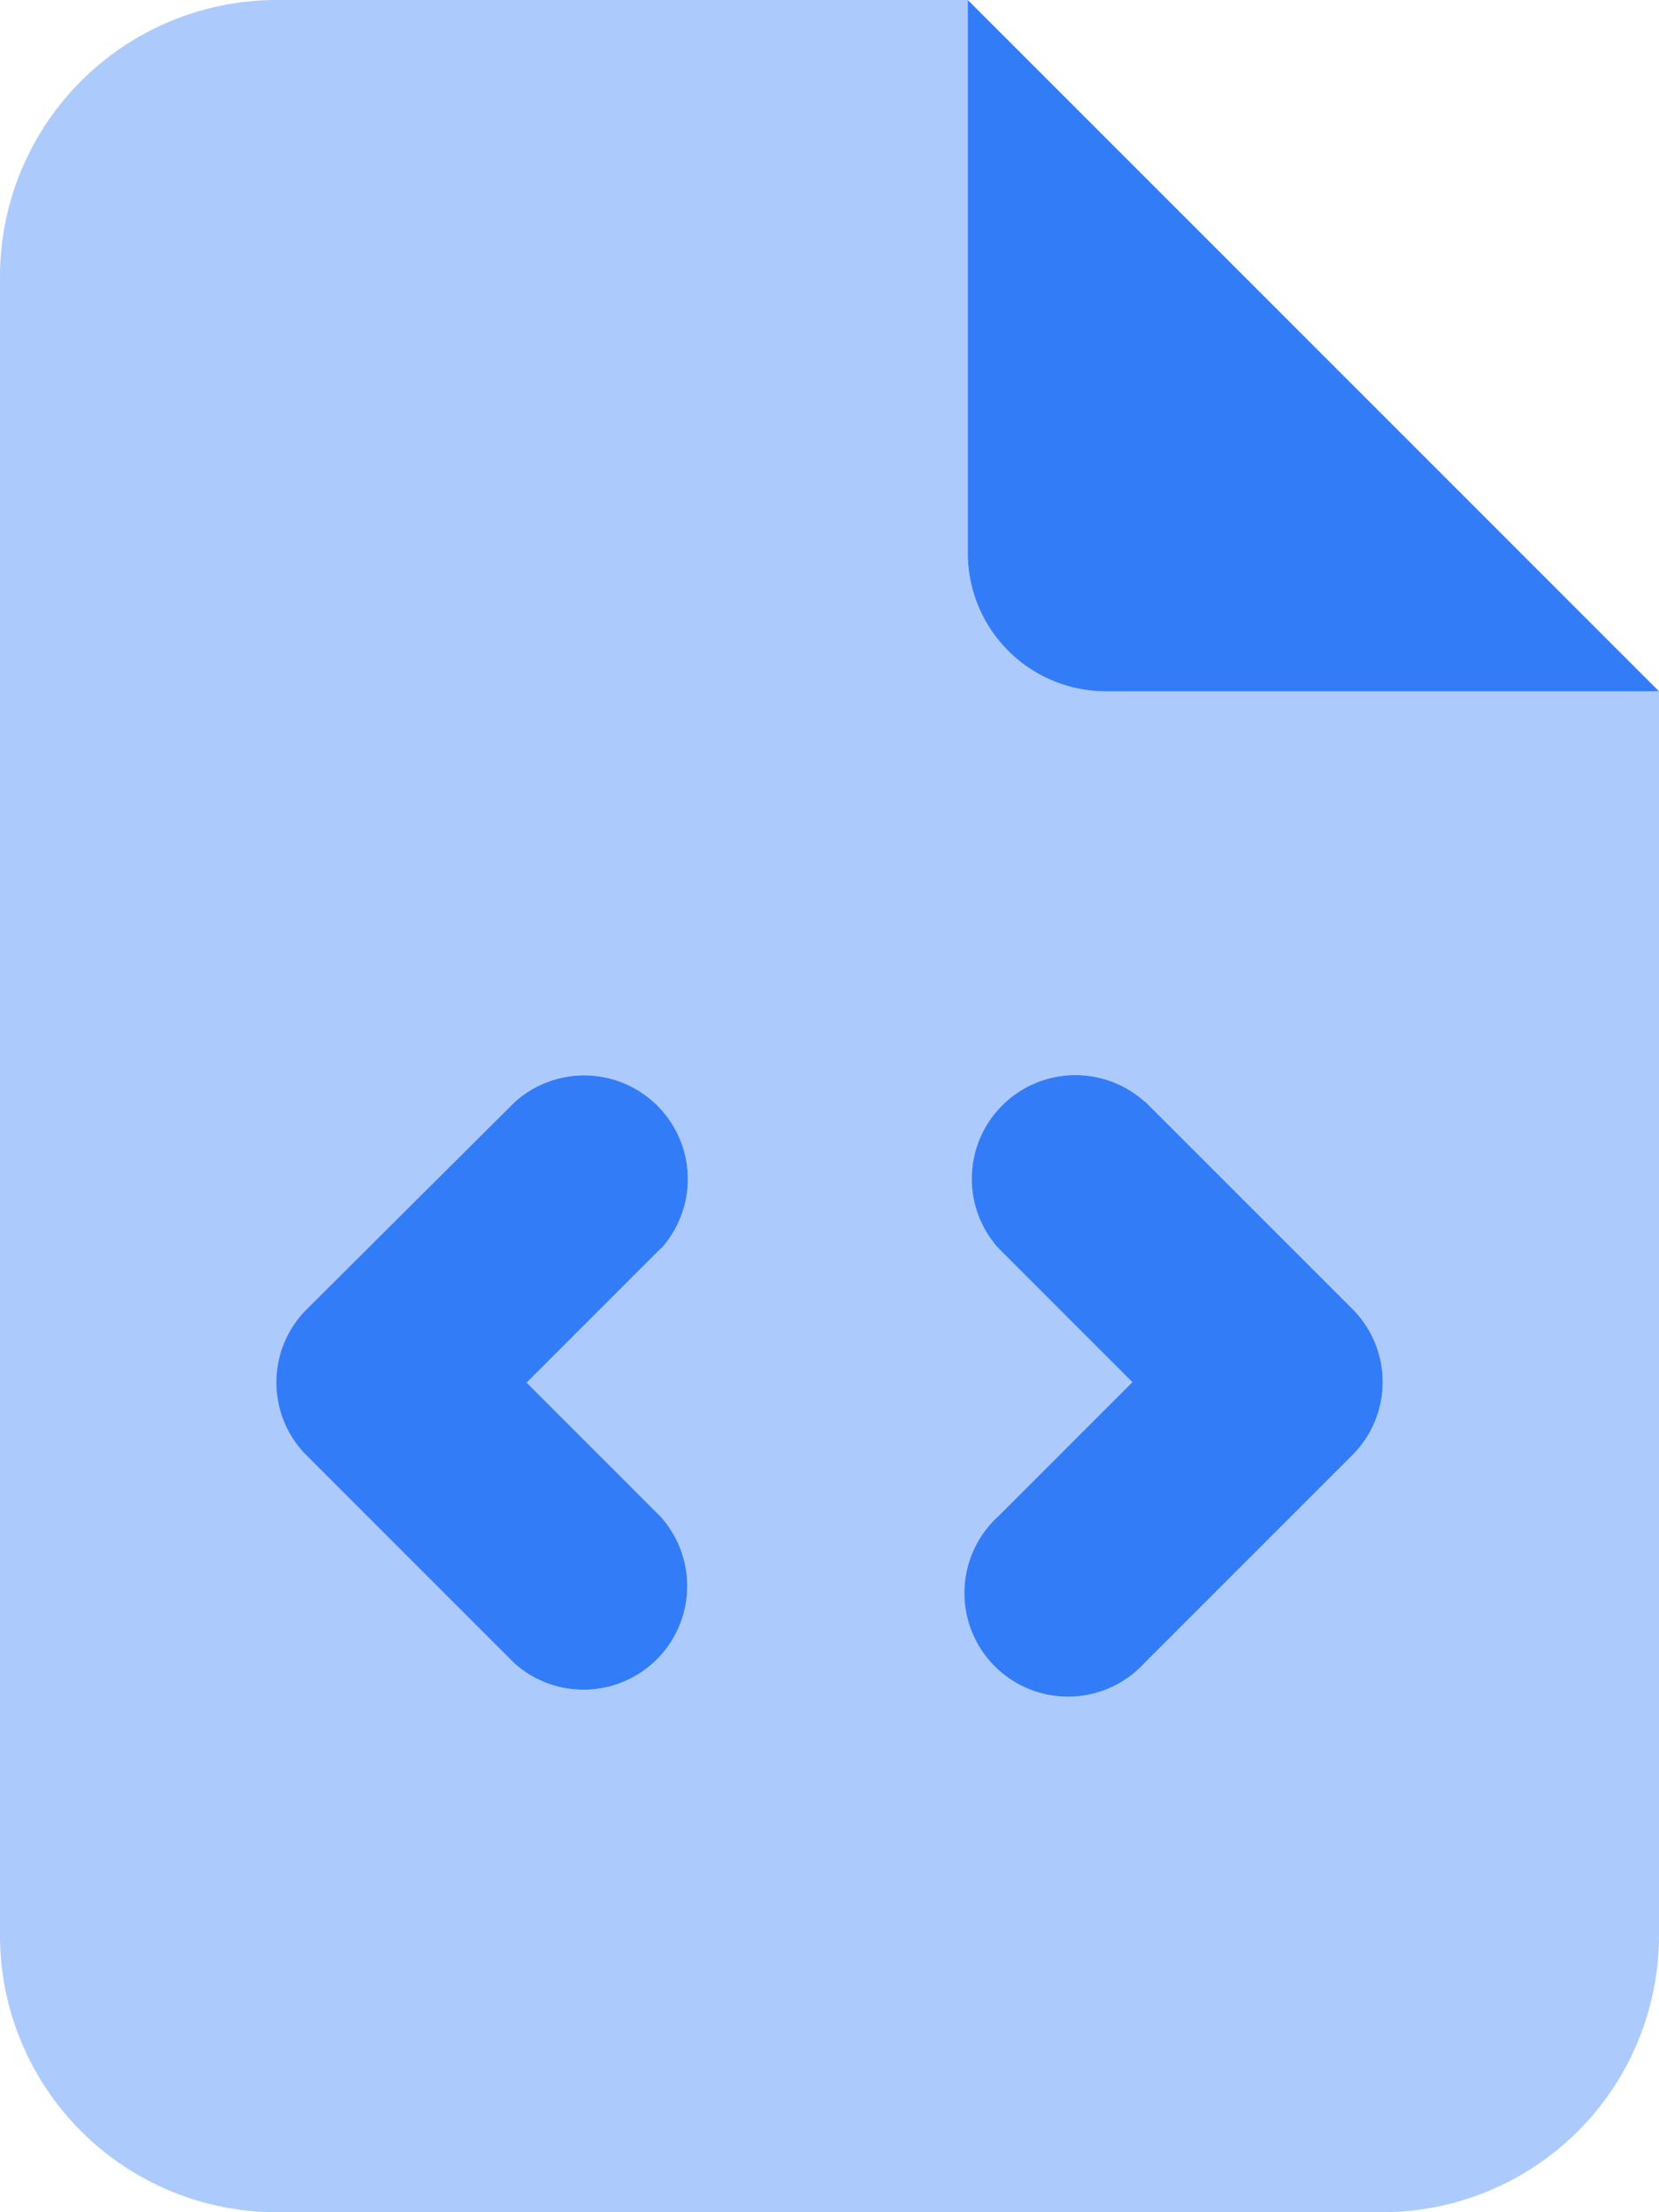 <svg xmlns="http://www.w3.org/2000/svg" width="48" height="64" viewBox="0 0 48 64"><path d="M103.956,20l-20-20V16a4,4,0,0,0,4,4ZM75.081,36.125a3,3,0,0,0-4.238-4.237l-6.012,5.987a2.988,2.988,0,0,0,0,4.237l6,6a3,3,0,0,0,4.237-4.237L71.194,40l3.875-3.875Zm14-4.25a3,3,0,0,0-4.237,4.237l3.875,3.875-3.875,3.875A3,3,0,1,0,89.081,48.1l6-6a2.988,2.988,0,0,0,0-4.237l-6-6Z" transform="translate(-55.956)" fill="#337cf8"/><path d="M0,8A8.007,8.007,0,0,1,8,0H28V16a4,4,0,0,0,4,4H48V56a8.007,8.007,0,0,1-8,8H8a8.007,8.007,0,0,1-8-8ZM19.125,36.125a3,3,0,0,0-4.238-4.237L8.875,37.875a2.988,2.988,0,0,0,0,4.237l6,6a3,3,0,0,0,4.237-4.237L15.237,40l3.875-3.875Zm14-4.25a3,3,0,0,0-4.237,4.237l3.875,3.875-3.875,3.875A3,3,0,1,0,33.125,48.1l6-6a2.988,2.988,0,0,0,0-4.237l-6-6Z" fill="#337cf8" opacity="0.4"/></svg>